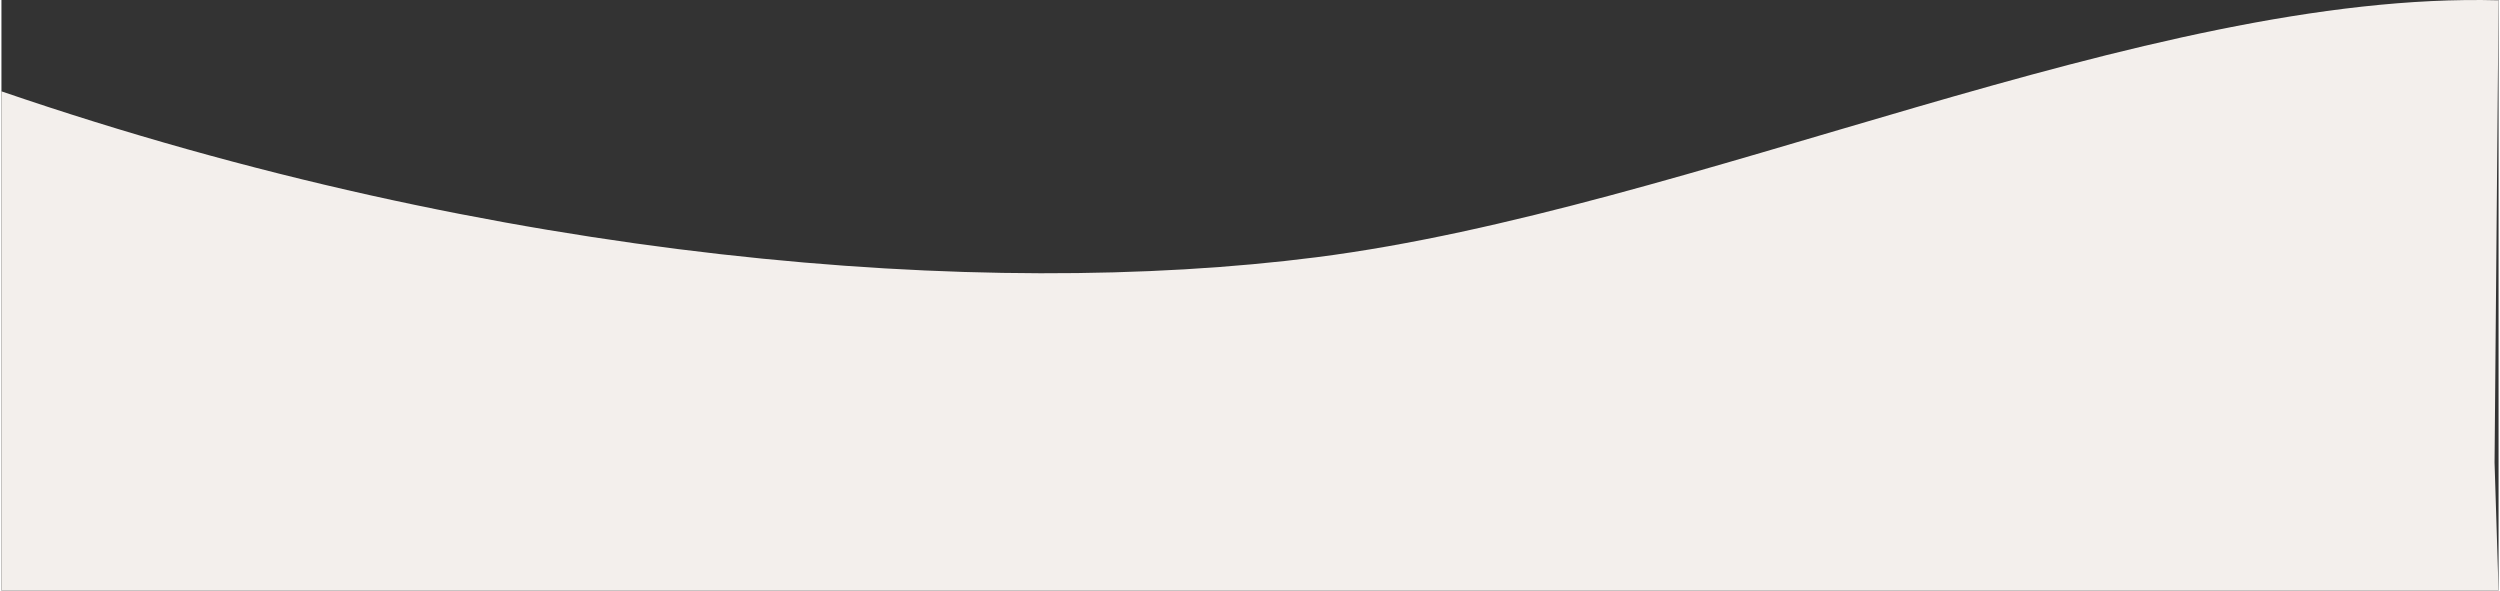 <?xml version="1.0" encoding="UTF-8"?><svg xmlns="http://www.w3.org/2000/svg" id="a62a253099ad3d" viewBox="0 0 2197.38 519.69" aria-hidden="true" width="2197px" height="519px"><rect x="0" y="0" width="2197.38" height="519.69" fill="#333333" stroke="none"/><defs><linearGradient class="cerosgradient" data-cerosgradient="true" id="CerosGradient_id1408643ab" gradientUnits="userSpaceOnUse" x1="50%" y1="100%" x2="50%" y2="0%"><stop offset="0%" stop-color="#d1d1d1"/><stop offset="100%" stop-color="#d1d1d1"/></linearGradient><linearGradient/><style>.b-62a253099ad3d{fill:#f3efec;}</style></defs><path class="b-62a253099ad3d" d="M0,80.37c437.12,149.89,863.82,183.55,1157.47,145.96C1487.22,184.11,1888-8.15,2197.38,.27l-3.52,406.76,3.52,112.66H0V80.37Z"/></svg>